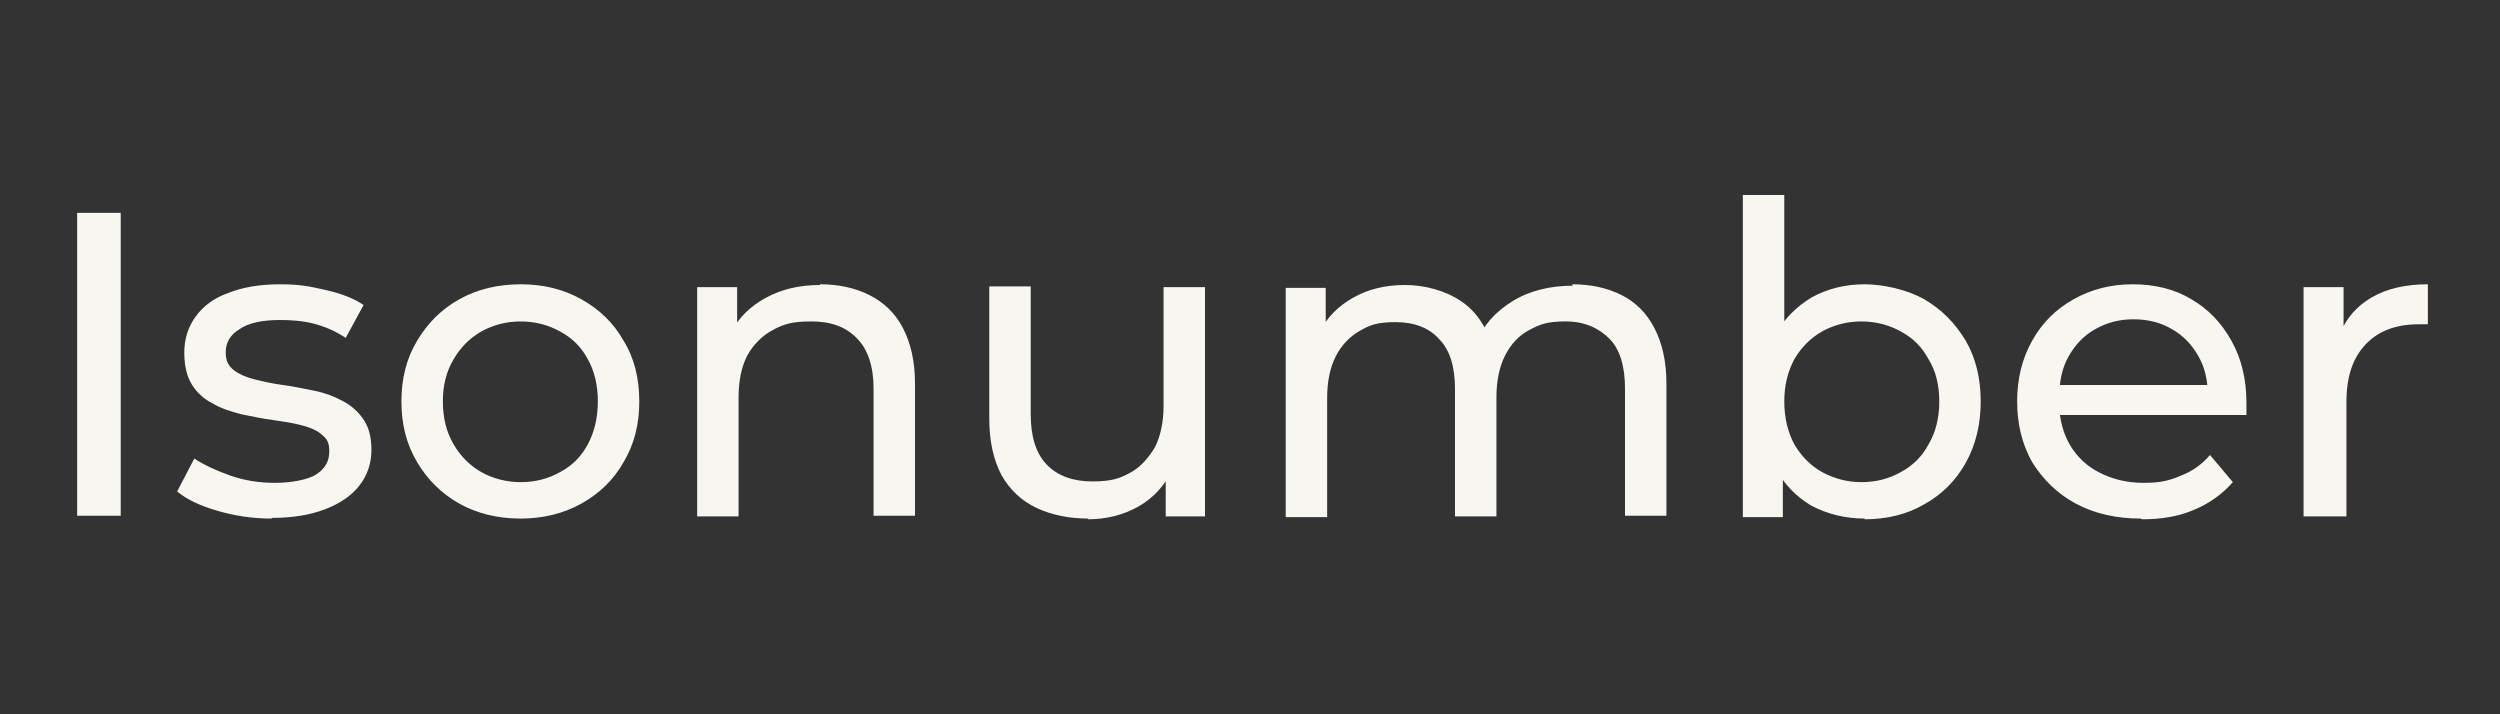 <svg xmlns="http://www.w3.org/2000/svg" viewBox="0 0 350 100"><rect x="0" y="0" width="350" height="100" fill="#333333" stroke="none"/><defs><style>      .cls-1 {        fill: #f7f6f0;      }    </style></defs><g><g id="Capa_1"><path class="cls-1" d="M10.8,72.3V29.8h6.1v42.4h-6.1ZM38,72.6c-2.7,0-5.2-.4-7.6-1.1-2.4-.7-4.3-1.6-5.6-2.7l2.4-4.6c1.4.9,3.1,1.7,5.1,2.4s4.1,1,6.2,1,4.6-.4,5.8-1.2c1.2-.8,1.8-1.8,1.8-3.2s-.4-1.8-1.1-2.4c-.7-.6-1.7-1-2.9-1.3-1.2-.3-2.5-.5-3.9-.7-1.5-.2-2.9-.5-4.4-.8-1.5-.4-2.8-.8-4-1.5-1.2-.6-2.2-1.5-2.9-2.6-.7-1.1-1.1-2.6-1.1-4.5s.5-3.6,1.6-5.1c1.1-1.5,2.6-2.6,4.6-3.3,2-.8,4.4-1.2,7.2-1.2s4.2.3,6.4.8c2.2.5,4,1.2,5.3,2.1l-2.5,4.6c-1.5-1-3-1.6-4.5-2-1.6-.4-3.2-.5-4.7-.5-2.5,0-4.4.4-5.7,1.3-1.3.8-1.9,1.9-1.9,3.2s.4,1.9,1.1,2.5c.8.6,1.7,1,2.9,1.3,1.2.3,2.5.6,4,.8,1.5.2,2.9.5,4.4.8,1.5.3,2.8.8,3.9,1.4,1.2.6,2.2,1.5,2.9,2.5.8,1.1,1.2,2.5,1.2,4.4s-.6,3.6-1.7,5c-1.1,1.4-2.7,2.5-4.8,3.3-2.1.8-4.5,1.2-7.4,1.2ZM72.9,72.6c-3.2,0-6.1-.7-8.6-2.1-2.5-1.4-4.5-3.4-5.9-5.8-1.5-2.5-2.2-5.3-2.2-8.5s.7-6,2.2-8.5,3.4-4.4,5.9-5.8c2.5-1.4,5.4-2.1,8.6-2.1s6,.7,8.5,2.1c2.5,1.4,4.5,3.3,5.9,5.8,1.5,2.4,2.2,5.3,2.2,8.5s-.7,6-2.2,8.5c-1.4,2.5-3.4,4.4-5.9,5.8-2.5,1.4-5.4,2.1-8.5,2.1ZM72.9,67.5c2.1,0,3.9-.5,5.5-1.4,1.7-.9,3-2.2,3.9-3.9.9-1.7,1.4-3.7,1.4-6s-.5-4.3-1.4-5.9c-.9-1.7-2.2-3-3.9-3.9-1.6-.9-3.5-1.4-5.5-1.4s-3.9.5-5.5,1.4-2.9,2.2-3.9,3.9c-1,1.7-1.5,3.6-1.5,5.9s.5,4.3,1.5,6c1,1.7,2.3,3,3.9,3.9s3.5,1.4,5.5,1.4ZM114.8,39.8c2.6,0,4.9.5,6.9,1.5,2,1,3.6,2.5,4.7,4.6,1.1,2.1,1.7,4.7,1.7,7.8v18.5h-5.8v-17.8c0-3.1-.8-5.5-2.3-7-1.5-1.6-3.6-2.4-6.4-2.4s-3.9.4-5.4,1.2c-1.5.8-2.7,2-3.6,3.6-.8,1.6-1.2,3.5-1.2,5.9v16.6h-5.8v-32.1h5.6v8.7l-.9-2.3c1.1-2.1,2.7-3.7,4.9-4.9s4.7-1.8,7.6-1.8ZM152.4,72.6c-2.7,0-5.2-.5-7.3-1.5-2.1-1-3.7-2.5-4.9-4.6-1.1-2.1-1.7-4.7-1.7-7.9v-18.5h5.8v17.8c0,3.2.7,5.5,2.2,7.1,1.5,1.6,3.7,2.4,6.4,2.4s3.8-.4,5.3-1.2c1.5-.8,2.6-2.1,3.5-3.6.8-1.6,1.2-3.6,1.2-5.8v-16.6h5.8v32.1h-5.5v-8.7l.9,2.3c-1.1,2.1-2.6,3.8-4.7,5-2.1,1.2-4.5,1.8-7.1,1.8ZM220.1,39.8c2.6,0,4.9.5,6.9,1.5,2,1,3.5,2.5,4.6,4.6,1.1,2.1,1.7,4.7,1.7,7.8v18.5h-5.8v-17.8c0-3.1-.7-5.5-2.2-7s-3.5-2.4-6.1-2.4-3.6.4-5.1,1.2-2.6,2-3.4,3.6c-.8,1.6-1.2,3.5-1.2,5.9v16.6h-5.8v-17.8c0-3.1-.7-5.5-2.2-7-1.4-1.6-3.5-2.4-6.1-2.4s-3.6.4-5,1.2-2.6,2-3.4,3.6-1.2,3.5-1.2,5.9v16.6h-5.8v-32.1h5.6v8.5l-.9-2.2c1-2.1,2.6-3.7,4.7-4.9,2.1-1.2,4.5-1.8,7.3-1.8s5.7.8,7.9,2.3c2.2,1.5,3.7,3.8,4.4,6.9l-2.4-1c1-2.5,2.7-4.4,5.1-5.9,2.4-1.5,5.3-2.2,8.5-2.2ZM261.1,72.6c-2.7,0-5.2-.6-7.5-1.8-2.2-1.3-3.9-3.1-5.2-5.5-1.3-2.4-1.9-5.5-1.9-9.1s.6-6.7,1.9-9.1c1.3-2.4,3.1-4.2,5.3-5.5,2.2-1.2,4.7-1.8,7.3-1.8s5.9.7,8.4,2.1c2.4,1.4,4.3,3.3,5.8,5.8,1.4,2.4,2.1,5.3,2.1,8.5s-.7,6.1-2.1,8.6c-1.4,2.5-3.3,4.4-5.8,5.8-2.4,1.4-5.2,2.1-8.4,2.1ZM244,72.3V27.3h5.8v21.4l-.6,7.5.4,7.5v8.7h-5.6ZM260.6,67.5c2.1,0,3.9-.5,5.5-1.4,1.7-.9,3-2.2,3.9-3.9,1-1.7,1.5-3.7,1.5-6s-.5-4.3-1.5-5.9c-.9-1.7-2.2-3-3.9-3.9-1.6-.9-3.5-1.4-5.5-1.4s-3.9.5-5.5,1.4c-1.6.9-2.9,2.2-3.9,3.9-.9,1.7-1.4,3.6-1.4,5.9s.5,4.3,1.4,6c1,1.7,2.3,3,3.9,3.9,1.7.9,3.5,1.4,5.5,1.4ZM299.7,72.6c-3.4,0-6.5-.7-9.1-2.1-2.6-1.4-4.6-3.4-6.1-5.8-1.4-2.5-2.1-5.3-2.1-8.5s.7-6,2.1-8.5c1.4-2.5,3.3-4.4,5.8-5.8,2.5-1.4,5.2-2.1,8.3-2.1s5.9.7,8.2,2.1c2.4,1.4,4.2,3.3,5.6,5.8,1.4,2.5,2.1,5.4,2.1,8.7s0,.5,0,.8c0,.3,0,.6,0,.9h-27.3v-4.2h24.3l-2.4,1.5c0-2.1-.4-3.9-1.3-5.5-.9-1.6-2.1-2.9-3.7-3.8-1.5-.9-3.3-1.4-5.4-1.4s-3.8.5-5.4,1.4c-1.6.9-2.8,2.2-3.7,3.8-.9,1.6-1.3,3.5-1.3,5.6v1c0,2.1.5,4.1,1.5,5.8,1,1.7,2.4,3,4.2,3.9,1.8.9,3.8,1.4,6.1,1.4s3.6-.3,5.2-1c1.6-.6,3-1.6,4.1-2.9l3.2,3.8c-1.5,1.7-3.3,3-5.5,3.9-2.1.9-4.5,1.3-7.2,1.3ZM322.5,72.3v-32.1h5.6v8.7l-.5-2.2c.9-2.2,2.4-3.9,4.5-5.1,2.1-1.2,4.7-1.8,7.8-1.8v5.6c-.2,0-.5,0-.7,0h-.6c-3.1,0-5.6.9-7.4,2.8-1.8,1.9-2.7,4.5-2.7,8.1v16h-5.8Z"></path></g></g></svg>